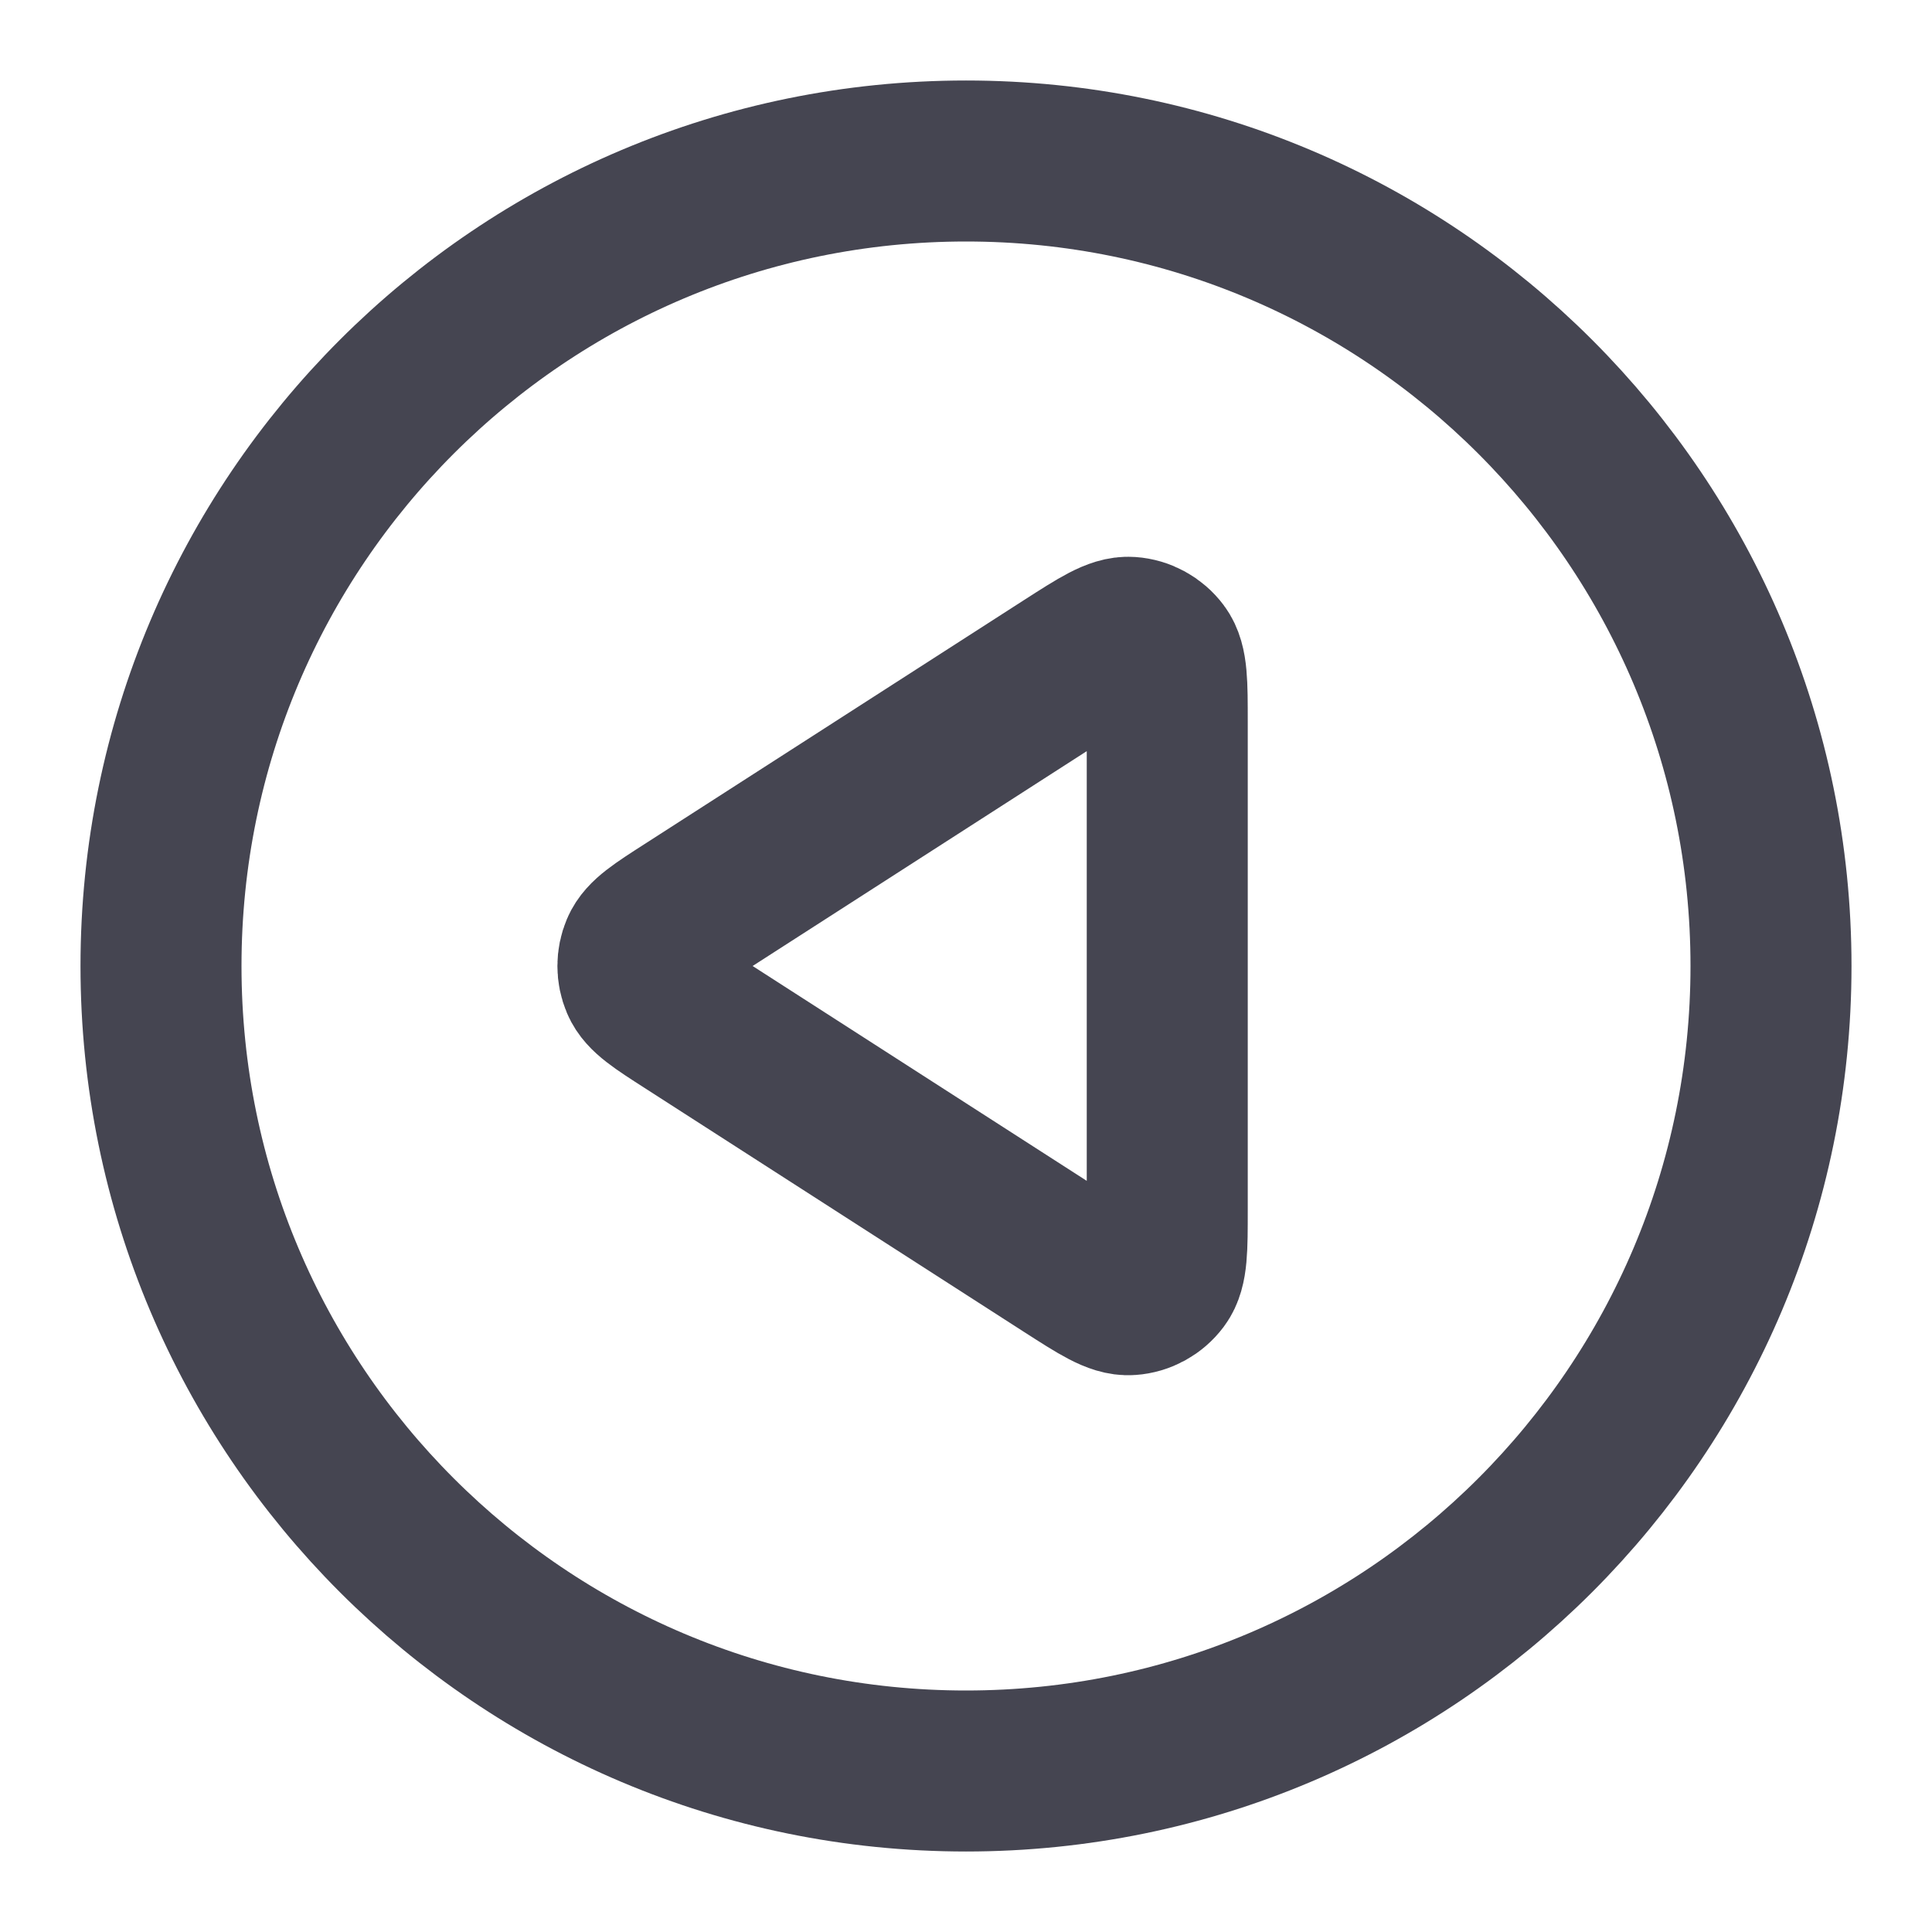 <svg width="24" height="24" viewBox="0 0 24 24" fill="none" xmlns="http://www.w3.org/2000/svg">
    <path d="M12 2C6.477 2 2 6.477 2 12C2 17.523 6.477 22 12 22C17.523 22 22 17.523 22 12C22 6.477 17.523 2 12 2Z" stroke="#454551" stroke-width="2" stroke-linecap="round" stroke-linejoin="round"/>
    <path d="M14.5 15.035C14.5 15.512 14.5 15.751 14.4 15.884C14.313 16 14.18 16.073 14.036 16.083C13.87 16.095 13.669 15.966 13.267 15.708L8.547 12.673C8.198 12.449 8.024 12.337 7.964 12.195C7.911 12.07 7.911 11.93 7.964 11.805C8.024 11.663 8.198 11.551 8.547 11.327L13.267 8.292C13.669 8.034 13.87 7.905 14.036 7.917C14.18 7.927 14.313 8 14.4 8.116C14.5 8.249 14.5 8.488 14.5 8.965L14.5 15.035Z" stroke="#454551" stroke-width="2" stroke-linecap="round" stroke-linejoin="round"/>
</svg>
